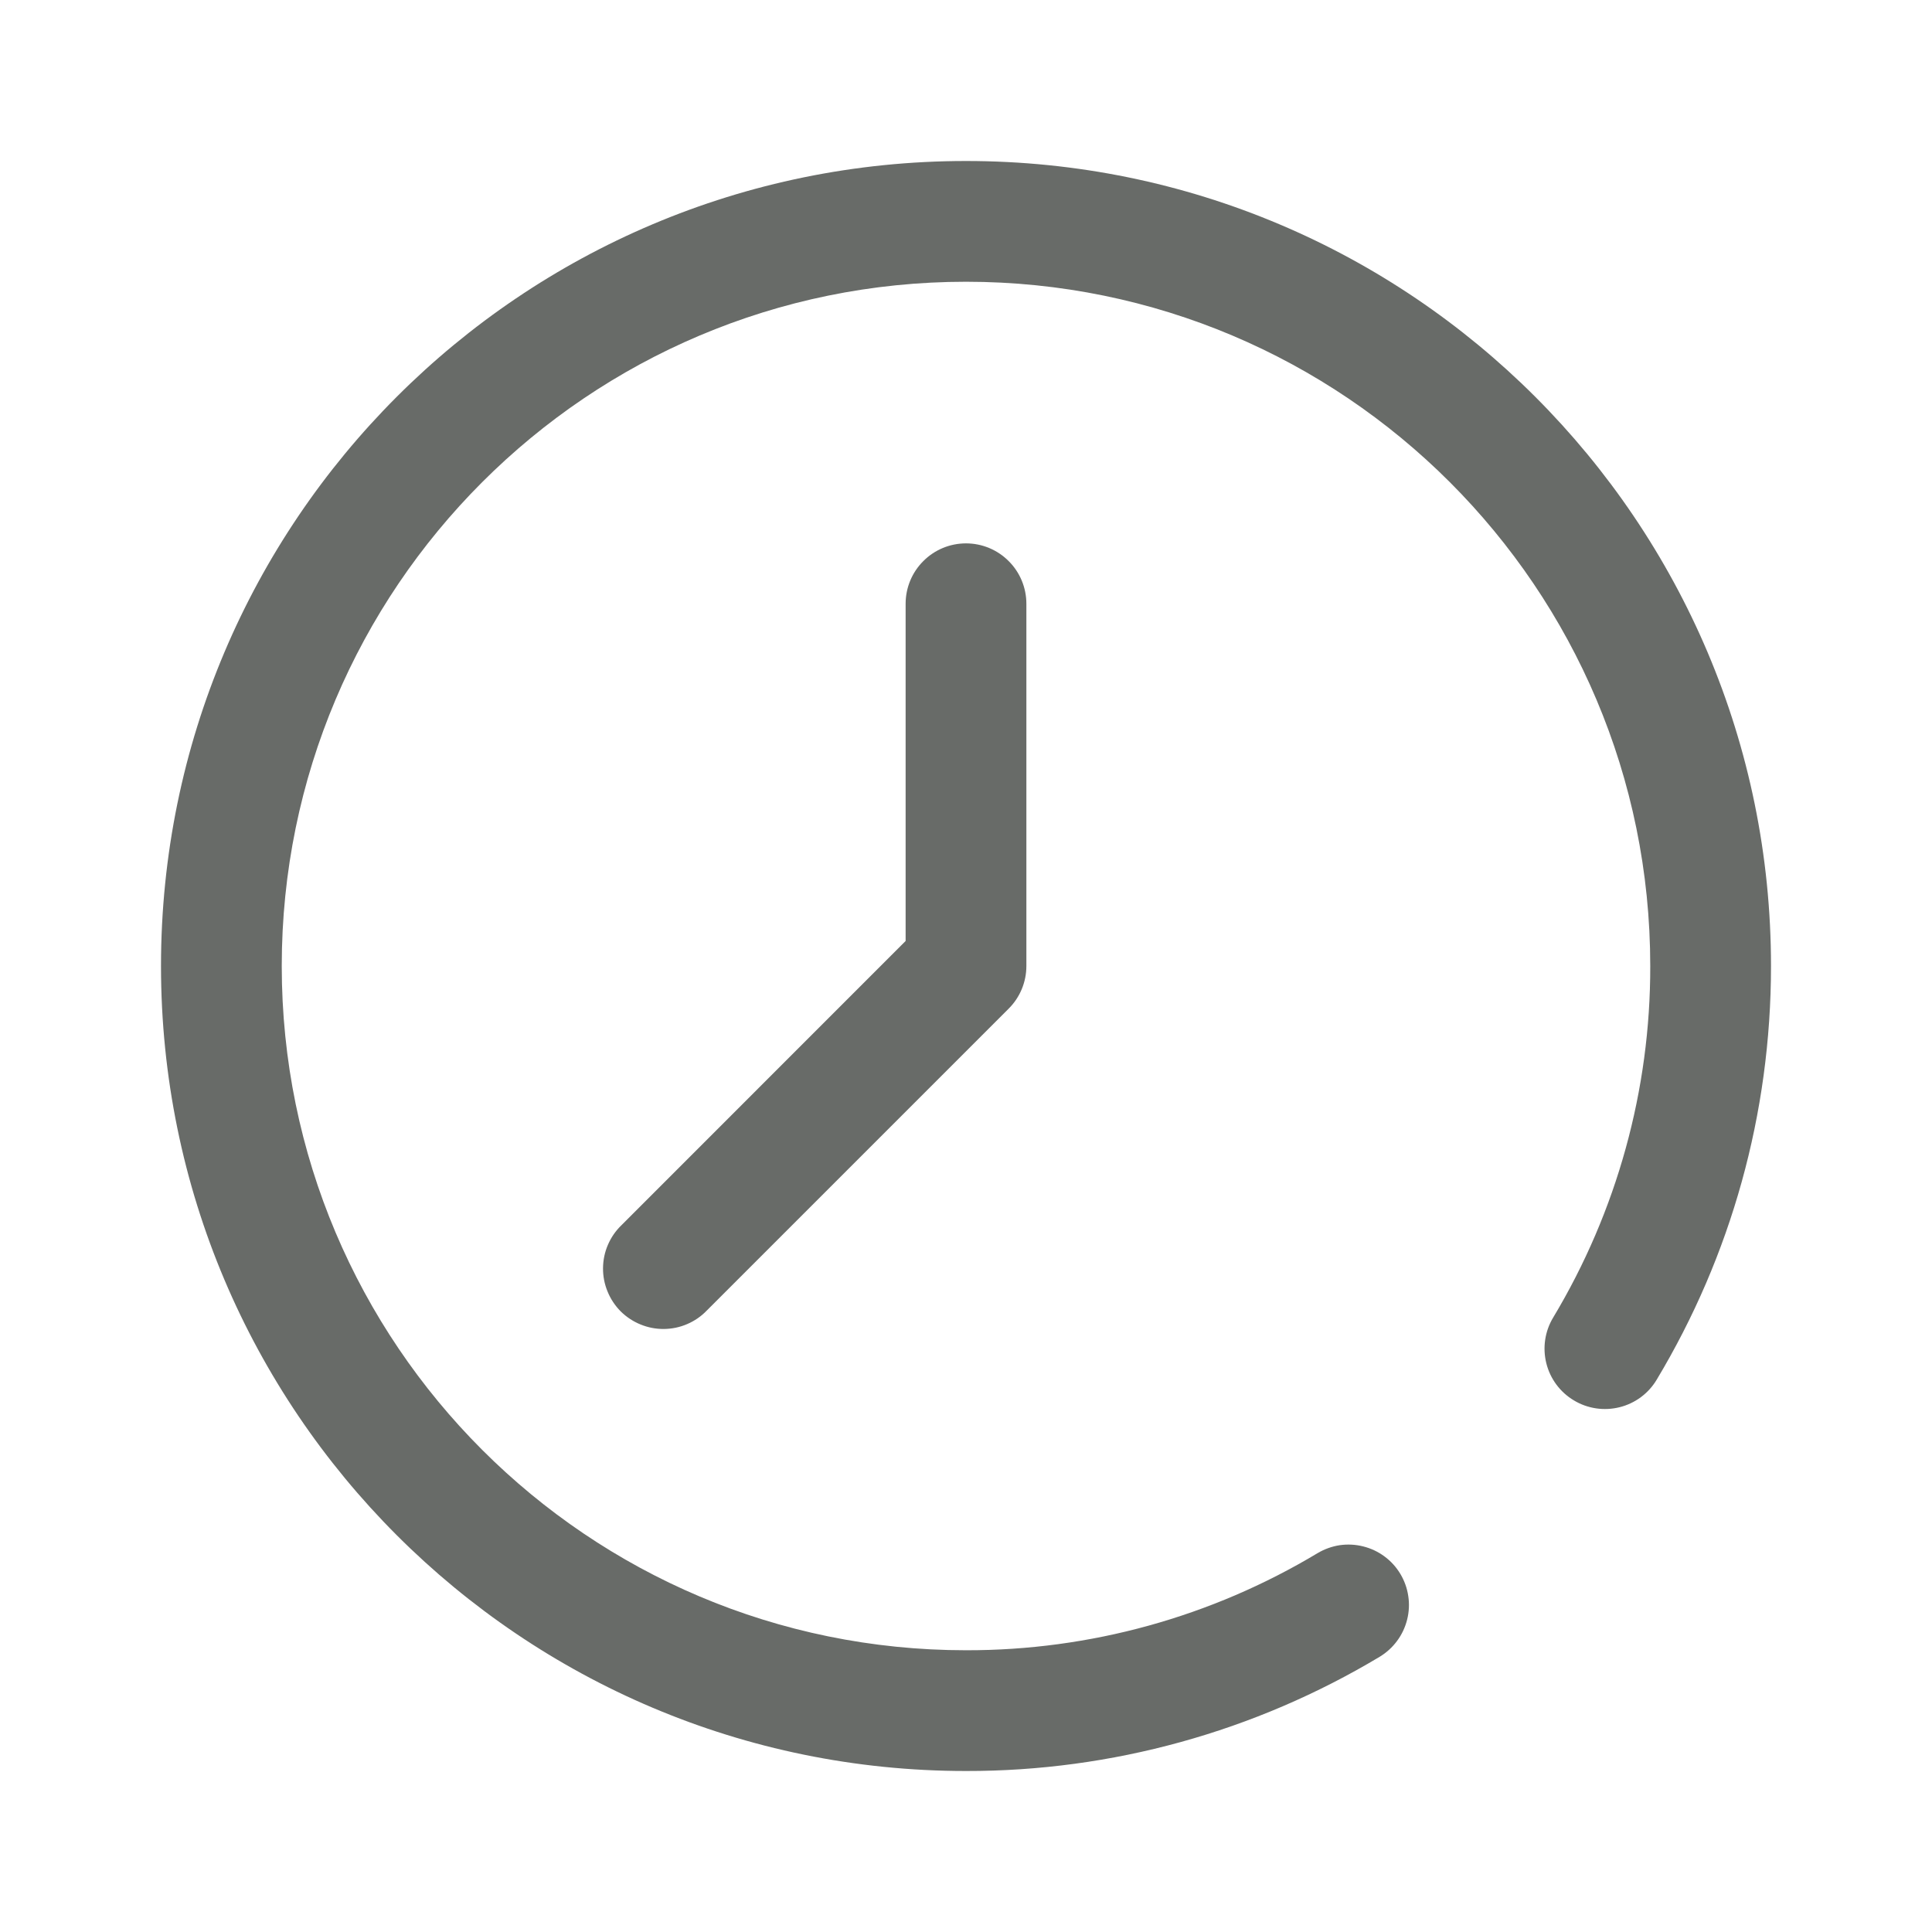 <svg width="24" height="24" viewBox="0 0 24 24" fill="none" xmlns="http://www.w3.org/2000/svg">
<path d="M20.58 17.139C20.478 17.31 20.312 17.433 20.119 17.481C19.926 17.529 19.721 17.499 19.551 17.396C19.38 17.294 19.257 17.128 19.209 16.935C19.161 16.742 19.191 16.538 19.294 16.367C20.086 15.048 20.503 13.538 20.5 12C20.5 7.306 16.695 3.5 12 3.5C7.306 3.5 3.5 7.306 3.5 12C3.5 16.695 7.306 20.5 12 20.5C13.538 20.503 15.048 20.086 16.367 19.294C16.451 19.244 16.545 19.21 16.642 19.195C16.74 19.181 16.839 19.186 16.934 19.21C17.03 19.234 17.12 19.276 17.199 19.335C17.278 19.393 17.345 19.467 17.396 19.552C17.446 19.636 17.48 19.73 17.494 19.827C17.509 19.924 17.504 20.024 17.48 20.119C17.456 20.215 17.414 20.305 17.355 20.384C17.297 20.463 17.223 20.53 17.139 20.581C15.586 21.512 13.81 22.003 12 22C6.477 22 2 17.523 2 12C2 6.477 6.477 2 12 2C17.523 2 22 6.477 22 12C22 13.835 21.504 15.599 20.58 17.139ZM7.72 15.22L11.25 11.689V7.5C11.25 7.301 11.329 7.11 11.47 6.97C11.61 6.829 11.801 6.75 12 6.75C12.199 6.75 12.39 6.829 12.53 6.97C12.671 7.11 12.75 7.301 12.75 7.5V12C12.75 12.199 12.671 12.39 12.53 12.53L8.78 16.28C8.711 16.352 8.628 16.409 8.537 16.448C8.445 16.488 8.347 16.508 8.247 16.509C8.148 16.51 8.049 16.491 7.957 16.453C7.865 16.416 7.781 16.36 7.71 16.29C7.64 16.219 7.584 16.135 7.547 16.043C7.509 15.951 7.49 15.852 7.491 15.753C7.492 15.653 7.512 15.555 7.552 15.463C7.591 15.372 7.648 15.289 7.72 15.22Z" fill="#686B68"/>
</svg>
